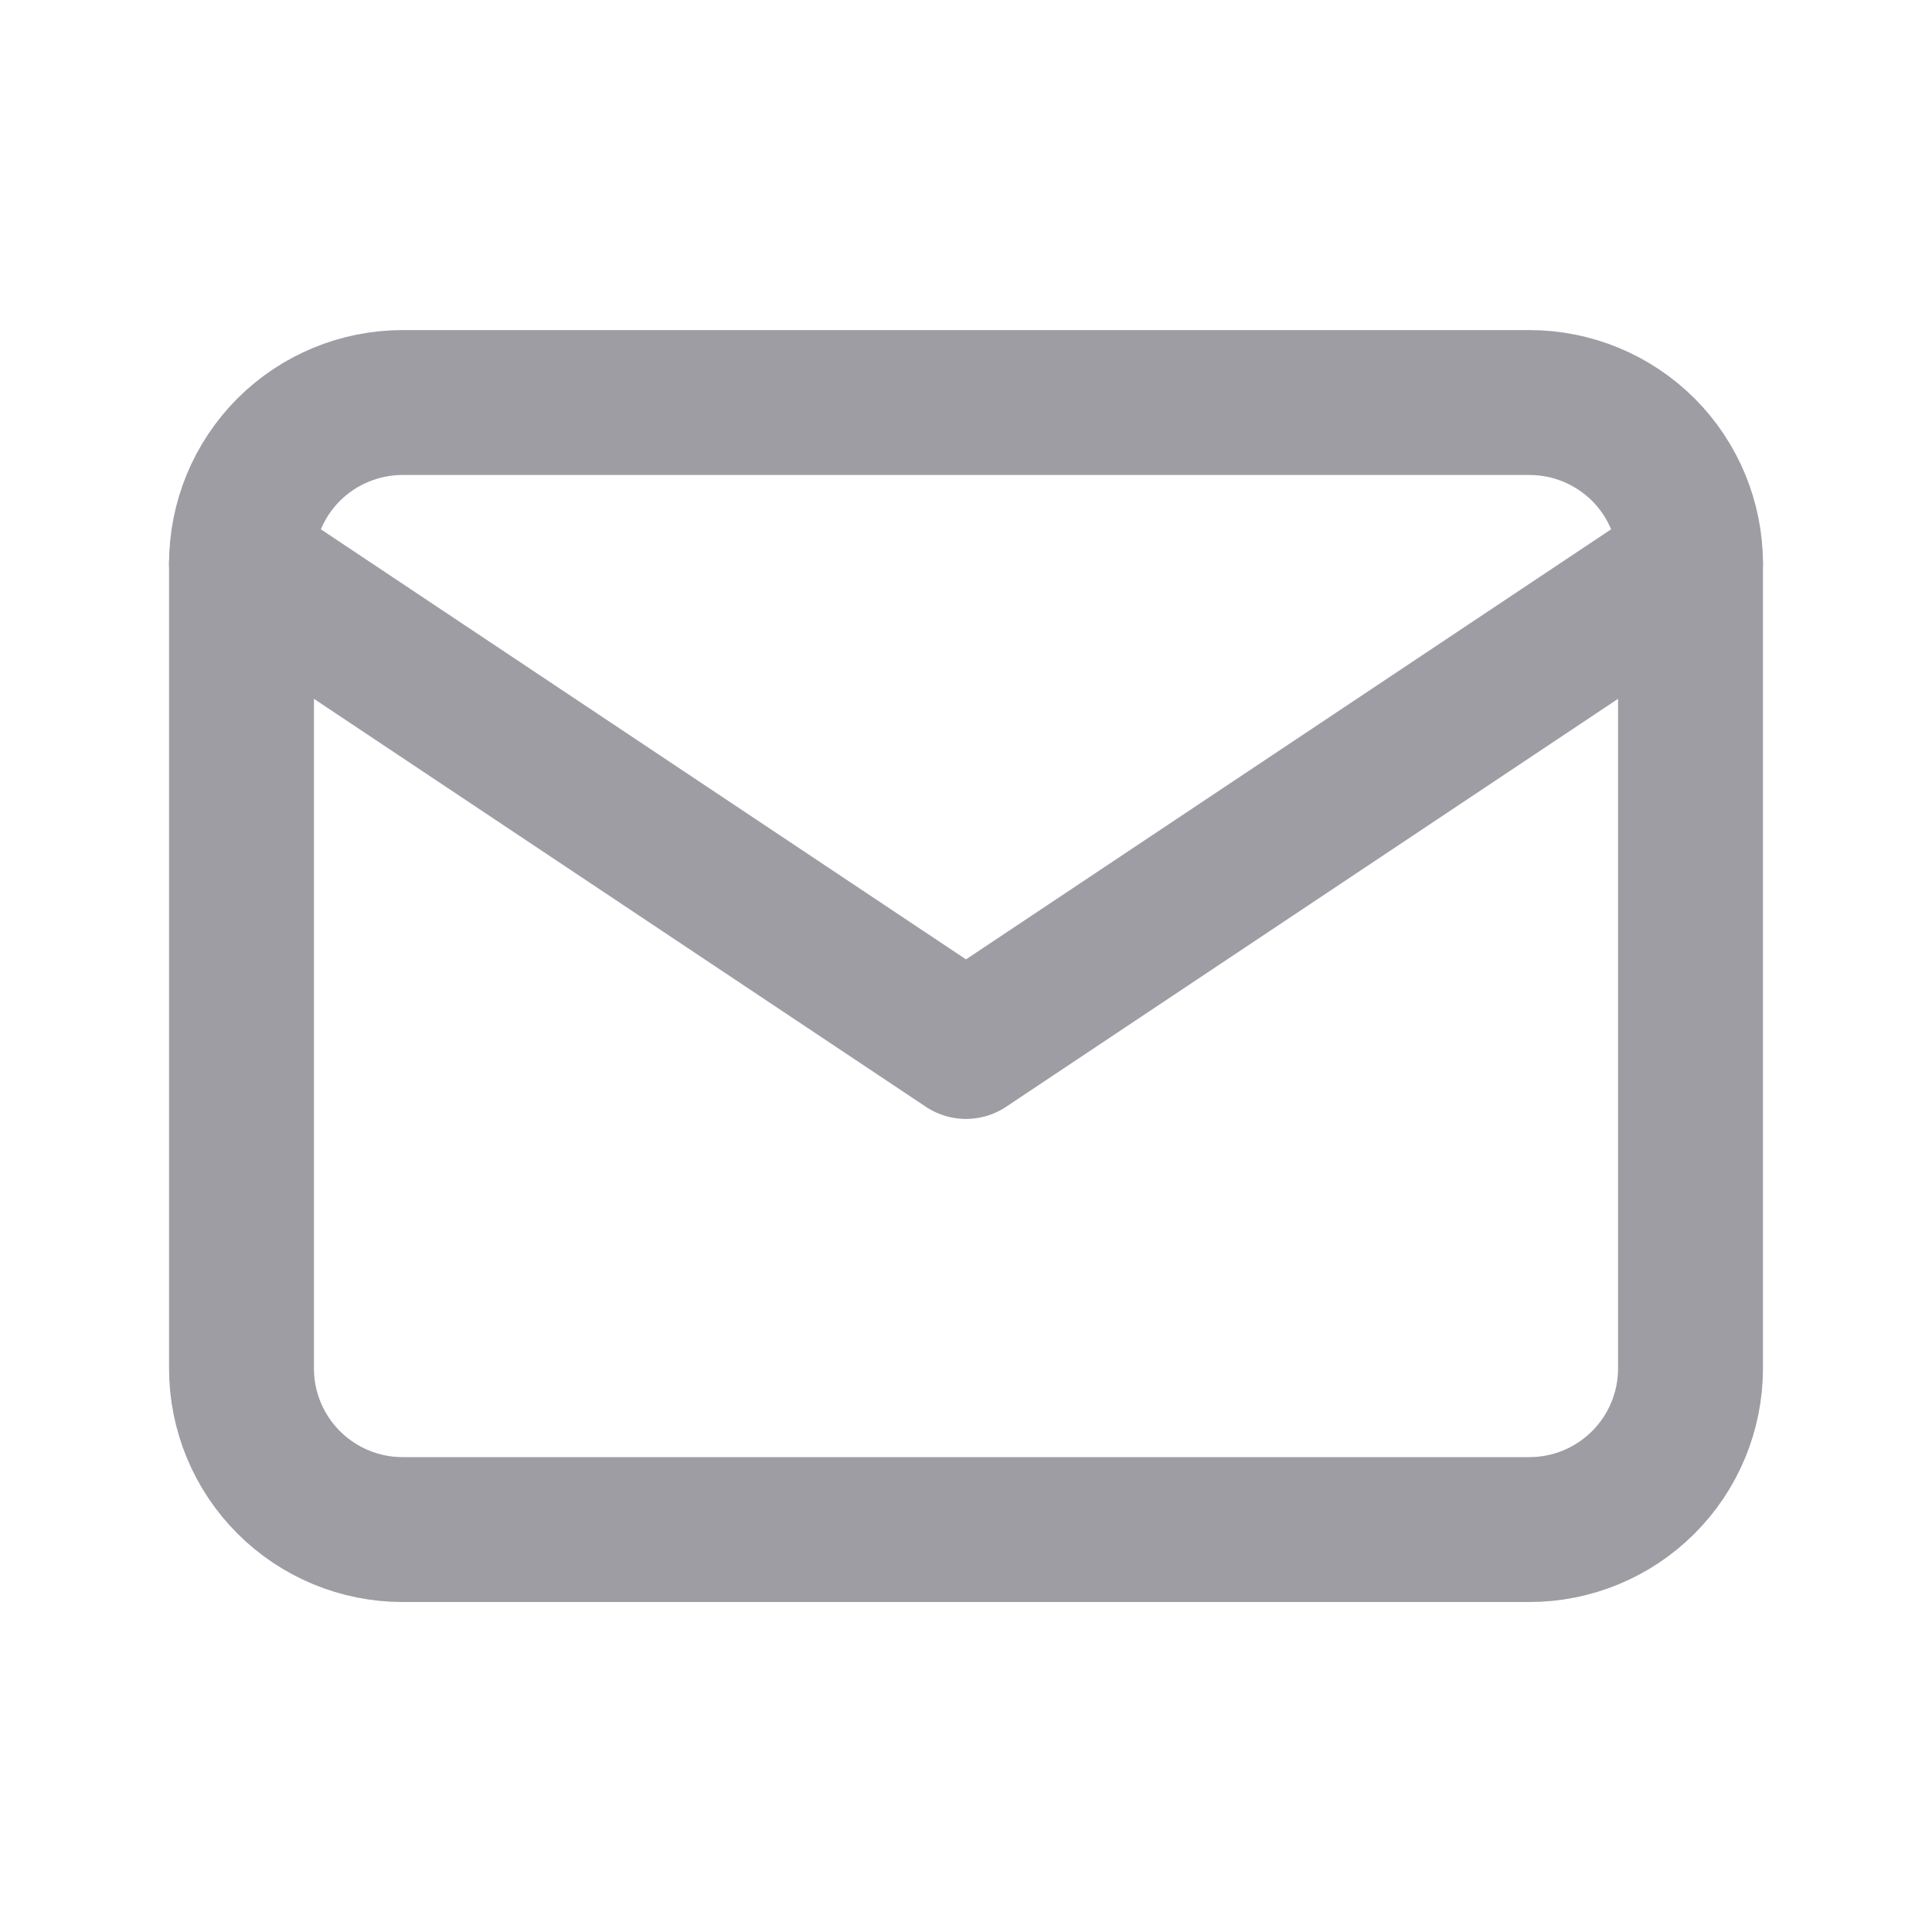<svg width="20" height="20" viewBox="0 0 20 20" fill="none" xmlns="http://www.w3.org/2000/svg">
<g clip-path="url(#clip0_187_2649)">
<path d="M2.5 5.834C2.5 5.392 2.676 4.968 2.988 4.655C3.301 4.343 3.725 4.167 4.167 4.167H15.833C16.275 4.167 16.699 4.343 17.012 4.655C17.324 4.968 17.5 5.392 17.5 5.834V14.167C17.5 14.609 17.324 15.033 17.012 15.345C16.699 15.658 16.275 15.834 15.833 15.834H4.167C3.725 15.834 3.301 15.658 2.988 15.345C2.676 15.033 2.5 14.609 2.5 14.167V5.834Z" stroke="#9E9DA4" stroke-width="1.5" stroke-linecap="round" stroke-linejoin="round"/>
<path d="M2.5 5.833L10 10.833L17.5 5.833" stroke="#9E9DA4" stroke-width="1.5" stroke-linecap="round" stroke-linejoin="round"/>
</g>
<defs>
<clipPath id="clip0_187_2649">
<rect width="20" height="20" fill="white"/>
</clipPath>
</defs>
</svg>
